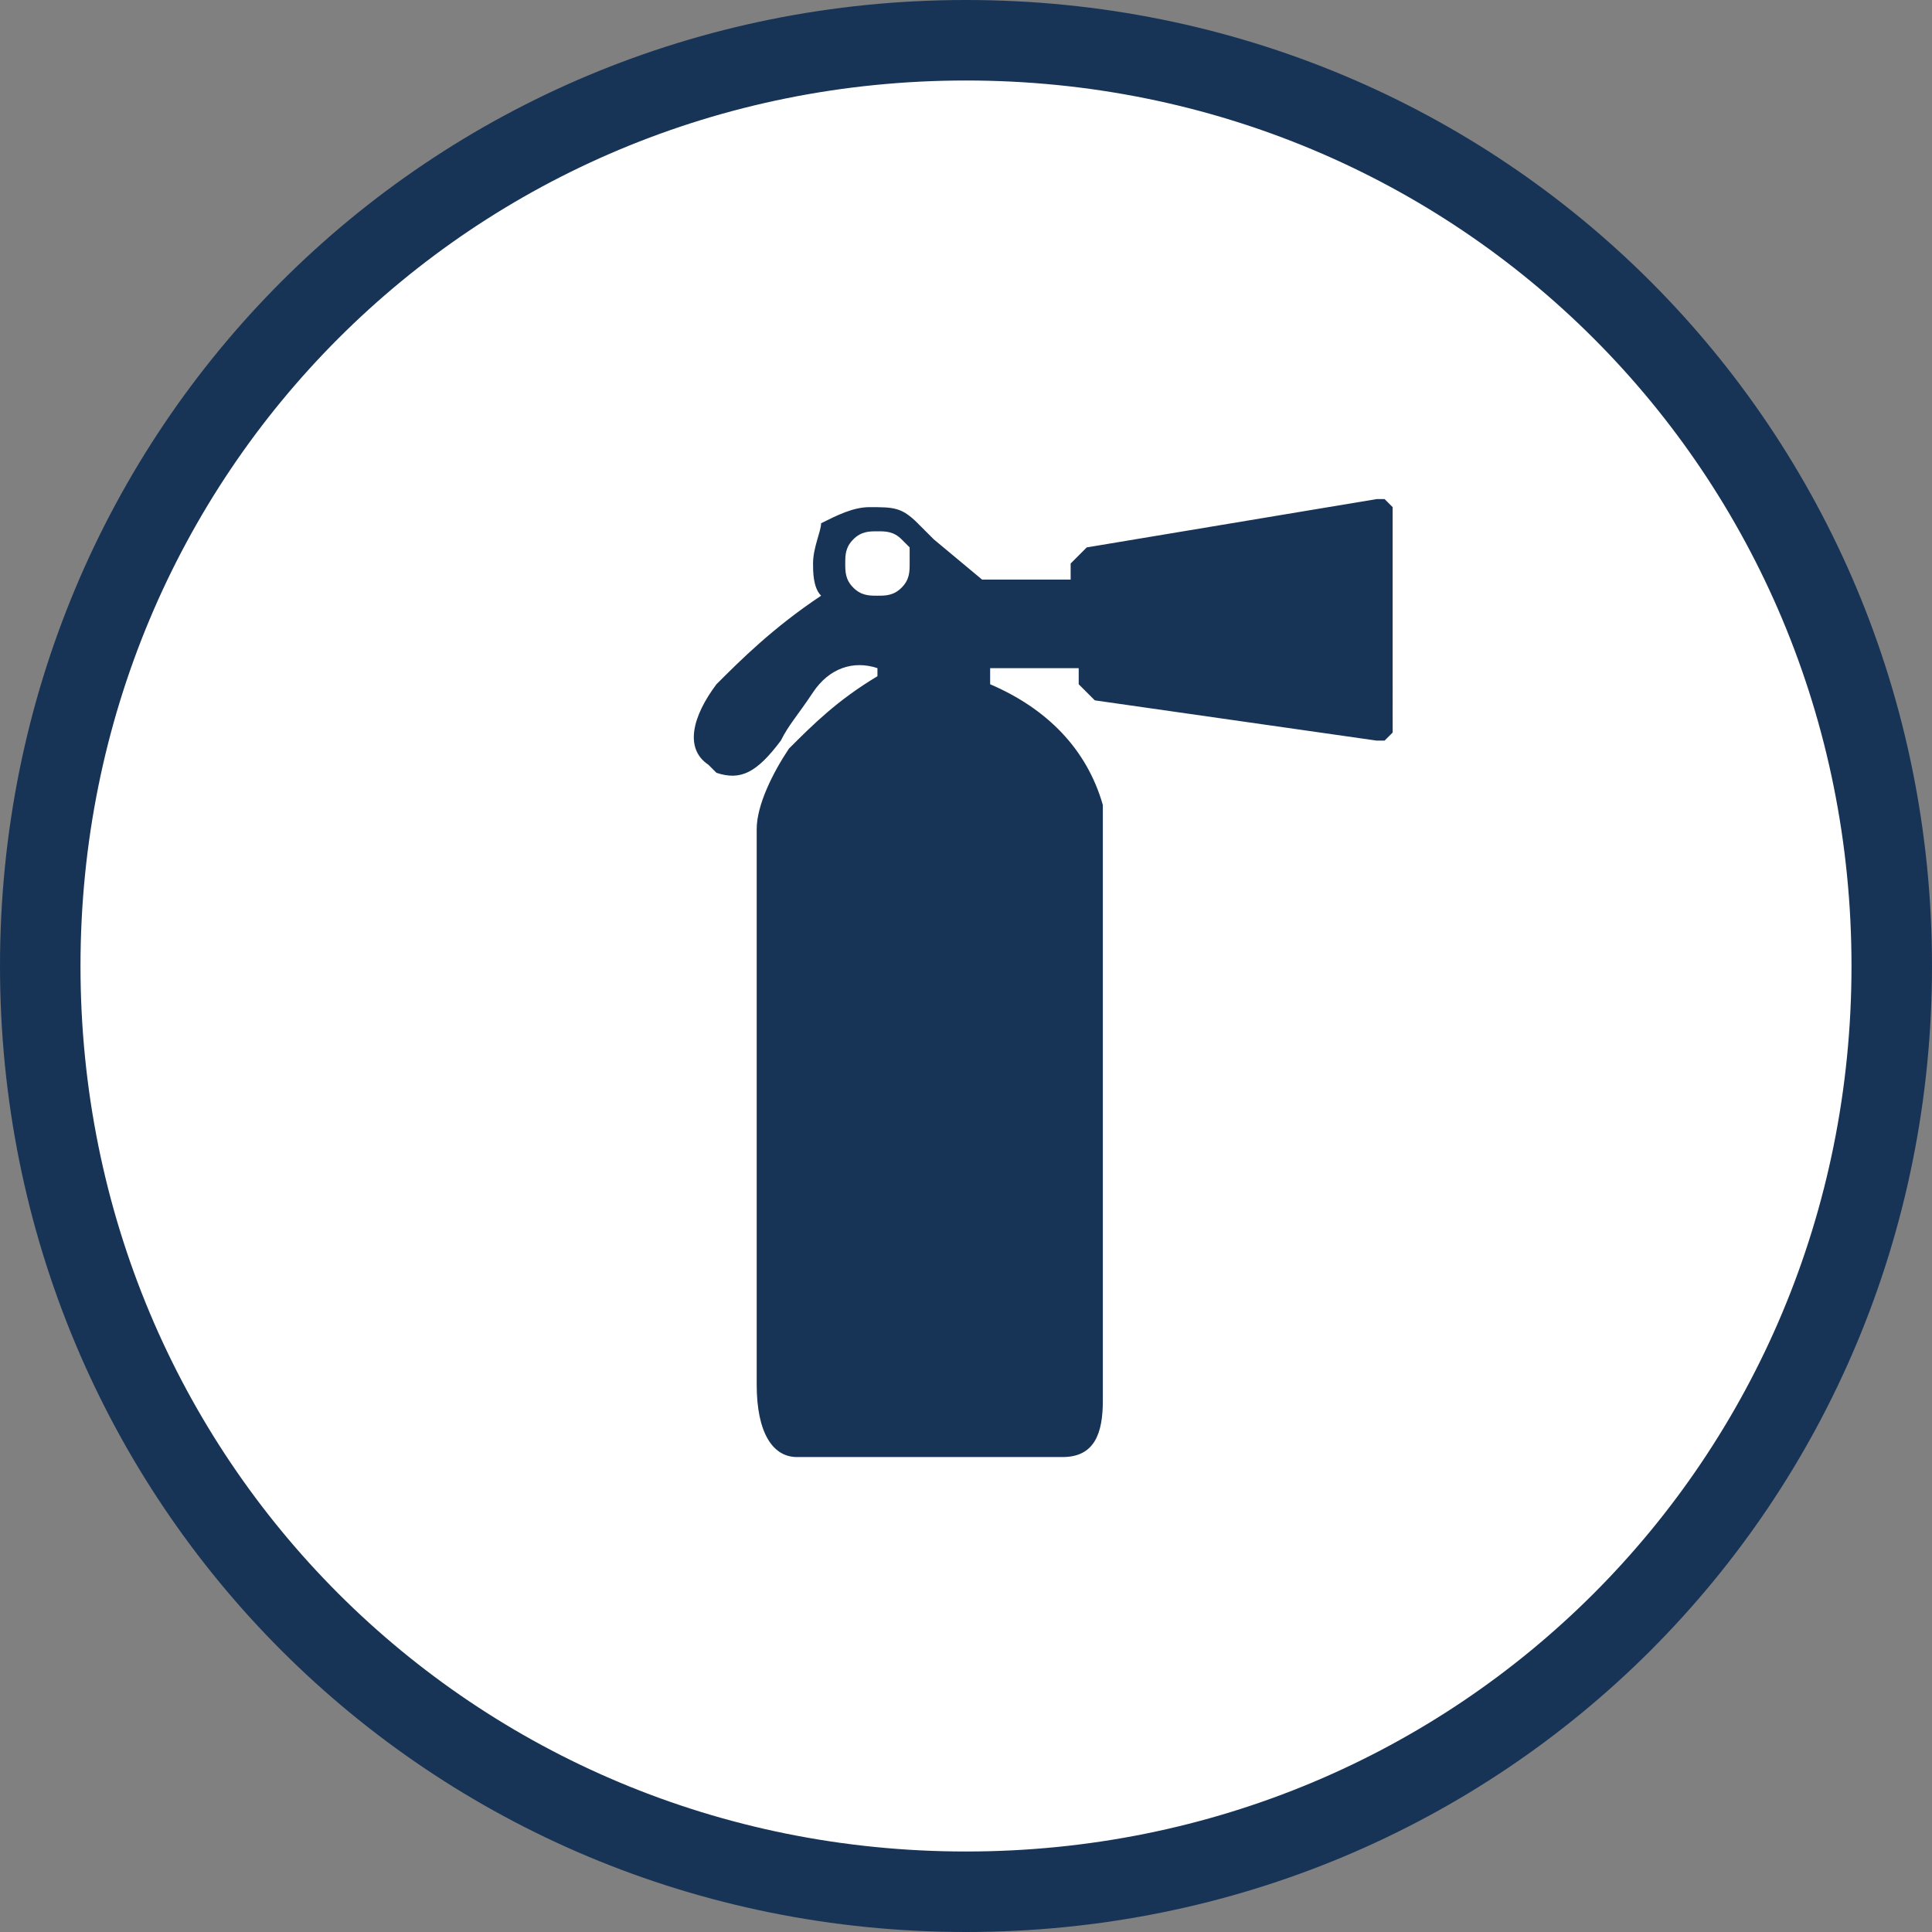 <?xml version="1.0" encoding="UTF-8"?>
<svg xmlns="http://www.w3.org/2000/svg" xmlns:xlink="http://www.w3.org/1999/xlink" version="1.1" id="Laag_1" x="0px" y="0px" viewBox="0 0 24 24" style="enable-background:new 0 0 24 24;" xml:space="preserve">
<rect x="0" y="0" width="24" height="24" fill="#808080" stroke="none"/>
<style type="text/css">
	.st0{fill:#FFFFFF;}
	.st1{fill:#173457;}
	.st2{fill:none;stroke:#173457;}
</style>
<g>
	<path class="st0" d="M12,0.5L12,0.5c6.4,0,11.5,5.1,11.5,11.5l0,0c0,6.4-5.1,11.5-11.5,11.5l0,0C5.6,23.5,0.5,18.4,0.5,12l0,0   C0.5,5.6,5.6,0.5,12,0.5z"></path>
	<path class="st1" d="M10.1,7c0,0.1,0,0.3,0.1,0.4C9.6,7.8,9.2,8.2,8.9,8.5c-0.3,0.4-0.4,0.8-0.1,1l0.1,0.1c0.3,0.1,0.5,0,0.8-0.4   C9.8,9,9.9,8.9,10.1,8.6c0.2-0.3,0.5-0.4,0.8-0.3l0,0.1C10.4,8.7,10.1,9,9.8,9.3c-0.2,0.3-0.4,0.7-0.4,1v6.9c0,0.6,0.2,0.9,0.5,0.9   h3.3c0.4,0,0.5-0.3,0.5-0.7v-7.4c-0.2-0.7-0.7-1.2-1.4-1.5V8.3h1.1v0.2l0.1,0.1l0.1,0.1l3.5,0.5l0.1,0l0.1-0.1l0-0.1V6.4l0-0.1   l-0.1-0.1h-0.1l-3.6,0.6l-0.1,0.1L13.3,7v0.2h-1.1l-0.6-0.5l-0.2-0.2c-0.2-0.2-0.3-0.2-0.6-0.2c-0.2,0-0.4,0.1-0.6,0.2   C10.2,6.6,10.1,6.8,10.1,7 M10.6,7.3c-0.1-0.1-0.1-0.2-0.1-0.3c0-0.1,0-0.2,0.1-0.3c0.1-0.1,0.2-0.1,0.3-0.1c0.1,0,0.2,0,0.3,0.1   l0.1,0.1l0,0V7c0,0.1,0,0.2-0.1,0.3c-0.1,0.1-0.2,0.1-0.3,0.1C10.8,7.4,10.7,7.4,10.6,7.3"></path>
	<path class="st2" d="M12,0.5L12,0.5c6.4,0,11.5,5.1,11.5,11.5l0,0c0,6.4-5.1,11.5-11.5,11.5l0,0C5.6,23.5,0.5,18.4,0.5,12l0,0   C0.5,5.6,5.6,0.5,12,0.5z"></path>
</g>
</svg>
